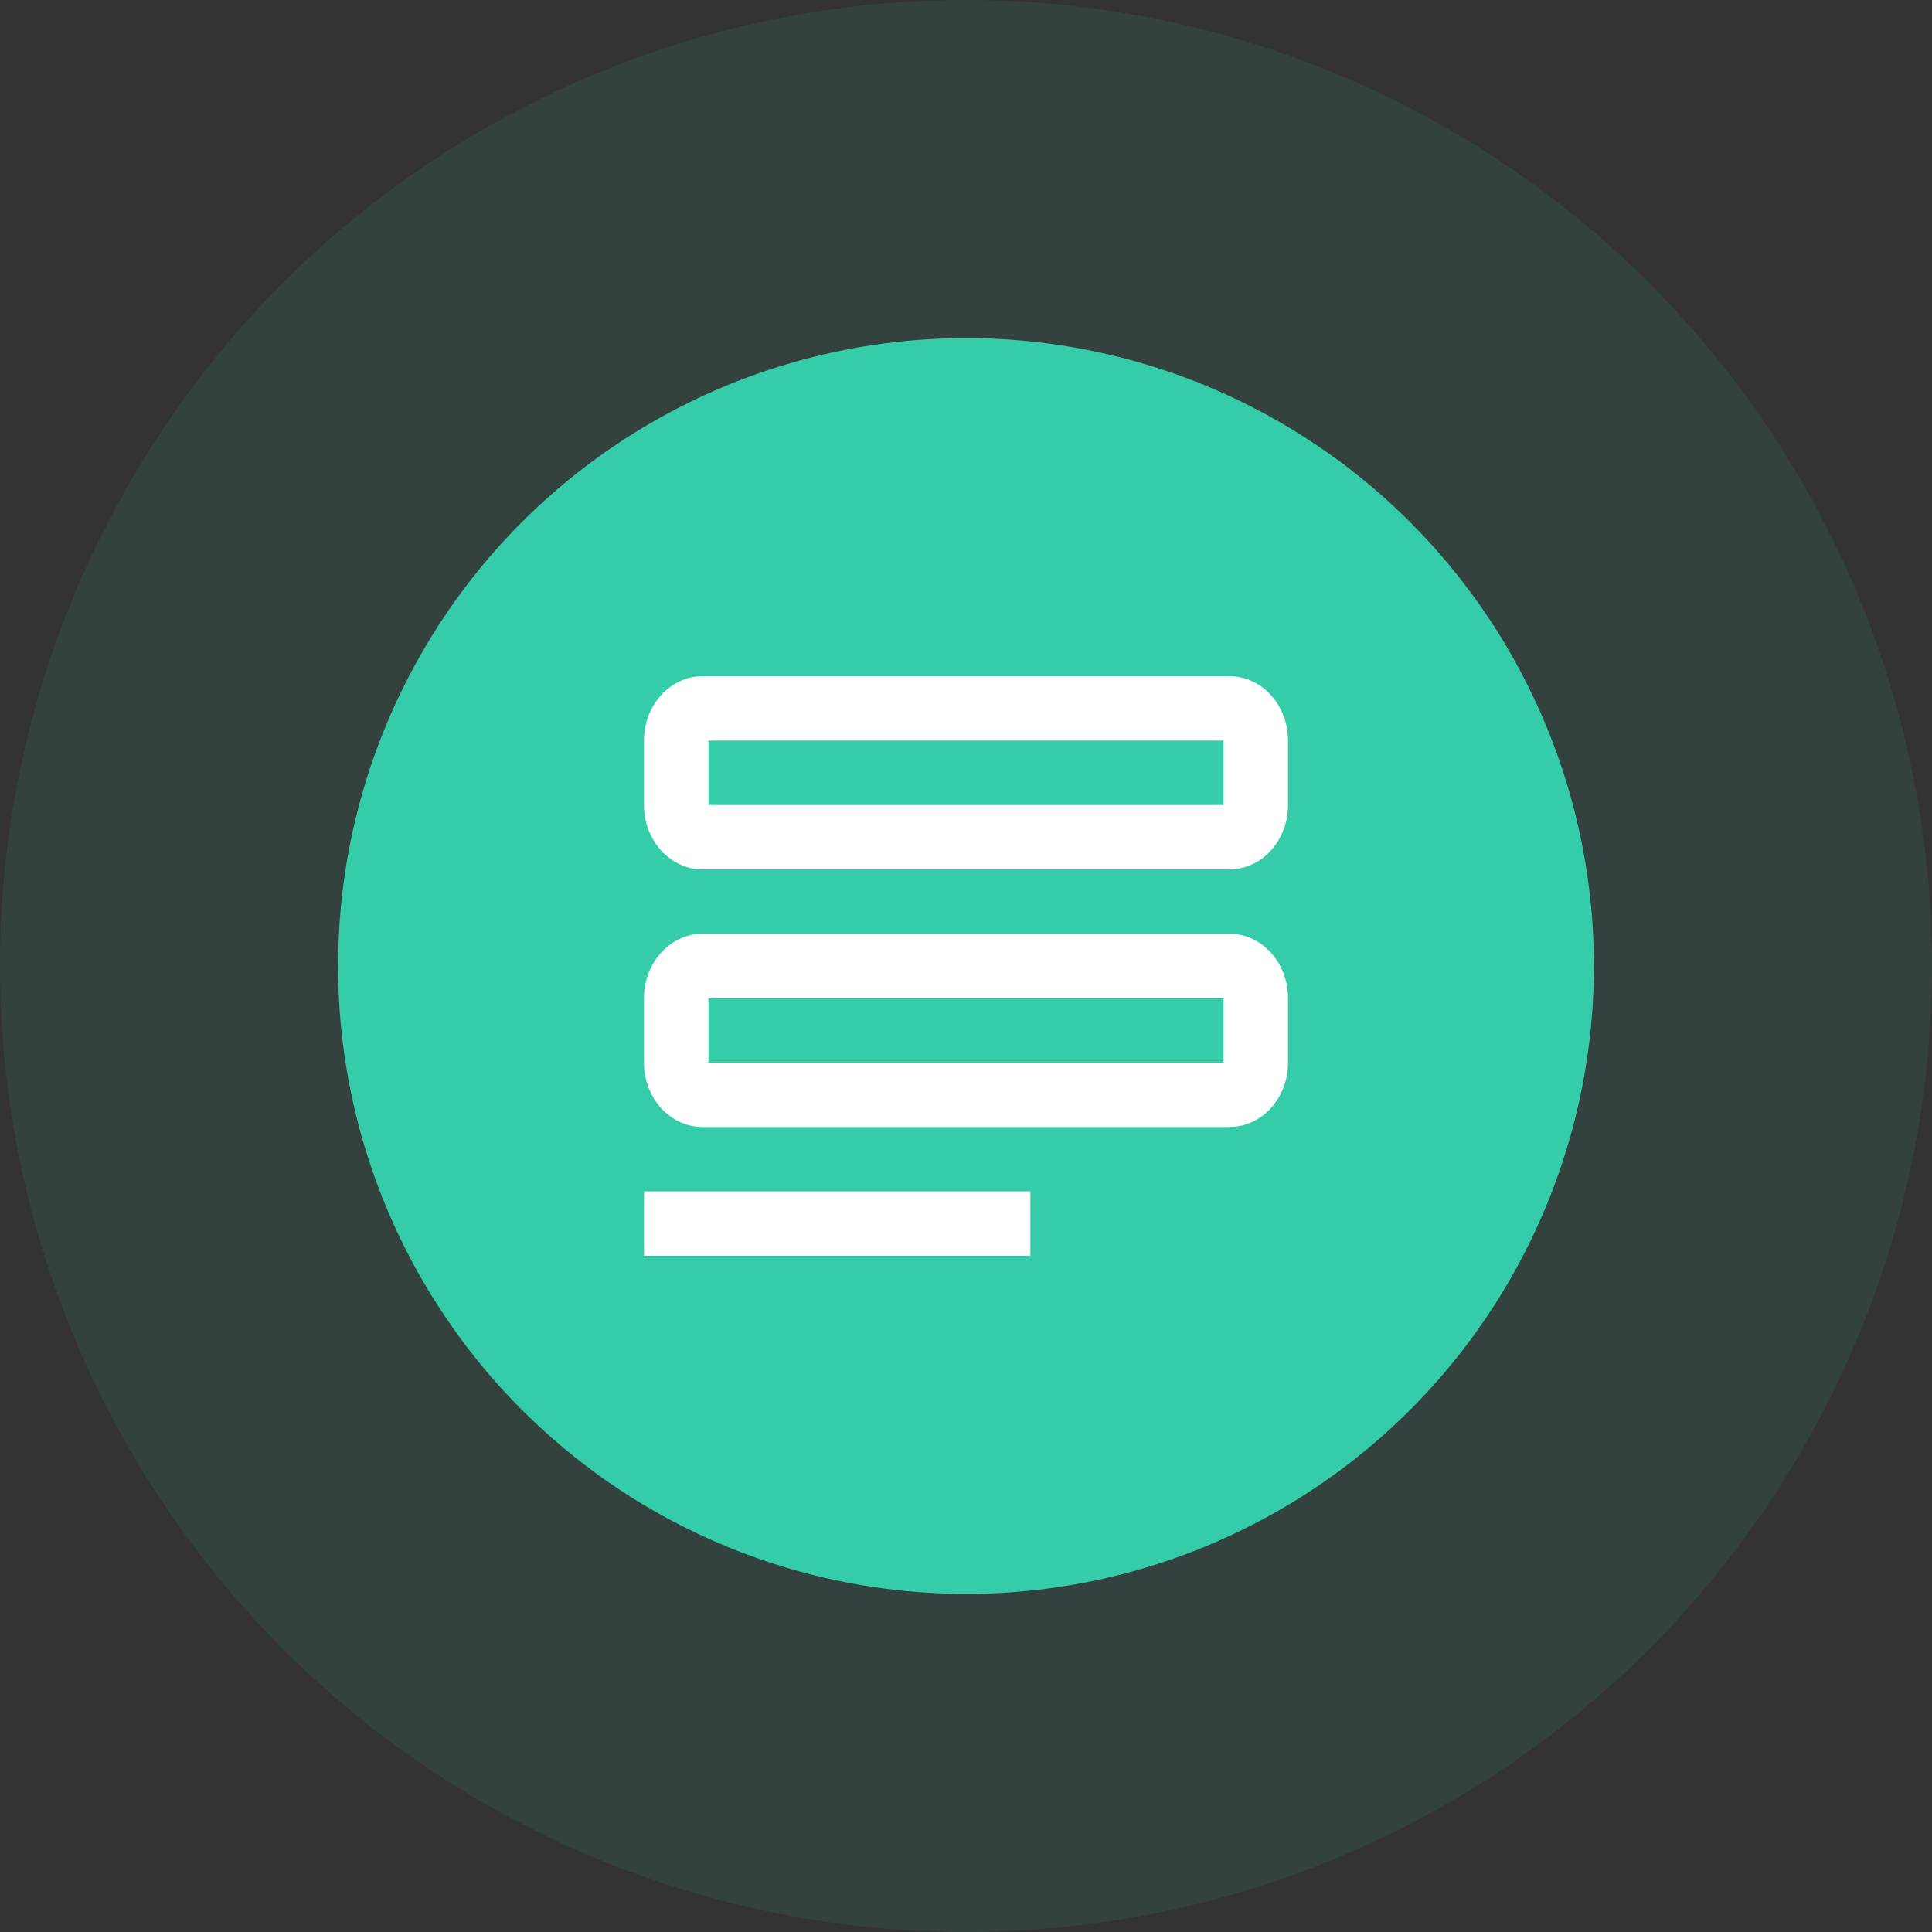 <svg width="40" height="40" viewBox="0 0 40 40" fill="none" xmlns="http://www.w3.org/2000/svg">
<rect x="0" y="0" width="40" height="40" fill="#333333" stroke="none"/>
<circle opacity="0.1" cx="20" cy="20" r="20" fill="#34CCA9"/>
<circle cx="20" cy="20" r="13" fill="#34CCA9"/>
<path fill-rule="evenodd" clip-rule="evenodd" d="M14.546 19.333H25.455C26.124 19.333 26.667 19.93 26.667 20.667V22C26.667 22.736 26.124 23.333 25.455 23.333H14.546C13.876 23.333 13.333 22.736 13.333 22V20.667C13.333 19.93 13.876 19.333 14.546 19.333ZM14.667 20.667V22H25.333V20.667H14.667ZM14.546 14H25.455C26.124 14 26.667 14.597 26.667 15.333V16.667C26.667 17.403 26.124 18 25.455 18H14.546C13.876 18 13.333 17.403 13.333 16.667V15.333C13.333 14.597 13.876 14 14.546 14ZM14.667 15.333V16.667H25.333V15.333H14.667ZM13.333 24.667H21.333V26H13.333V24.667Z" fill="white"/>
</svg>
